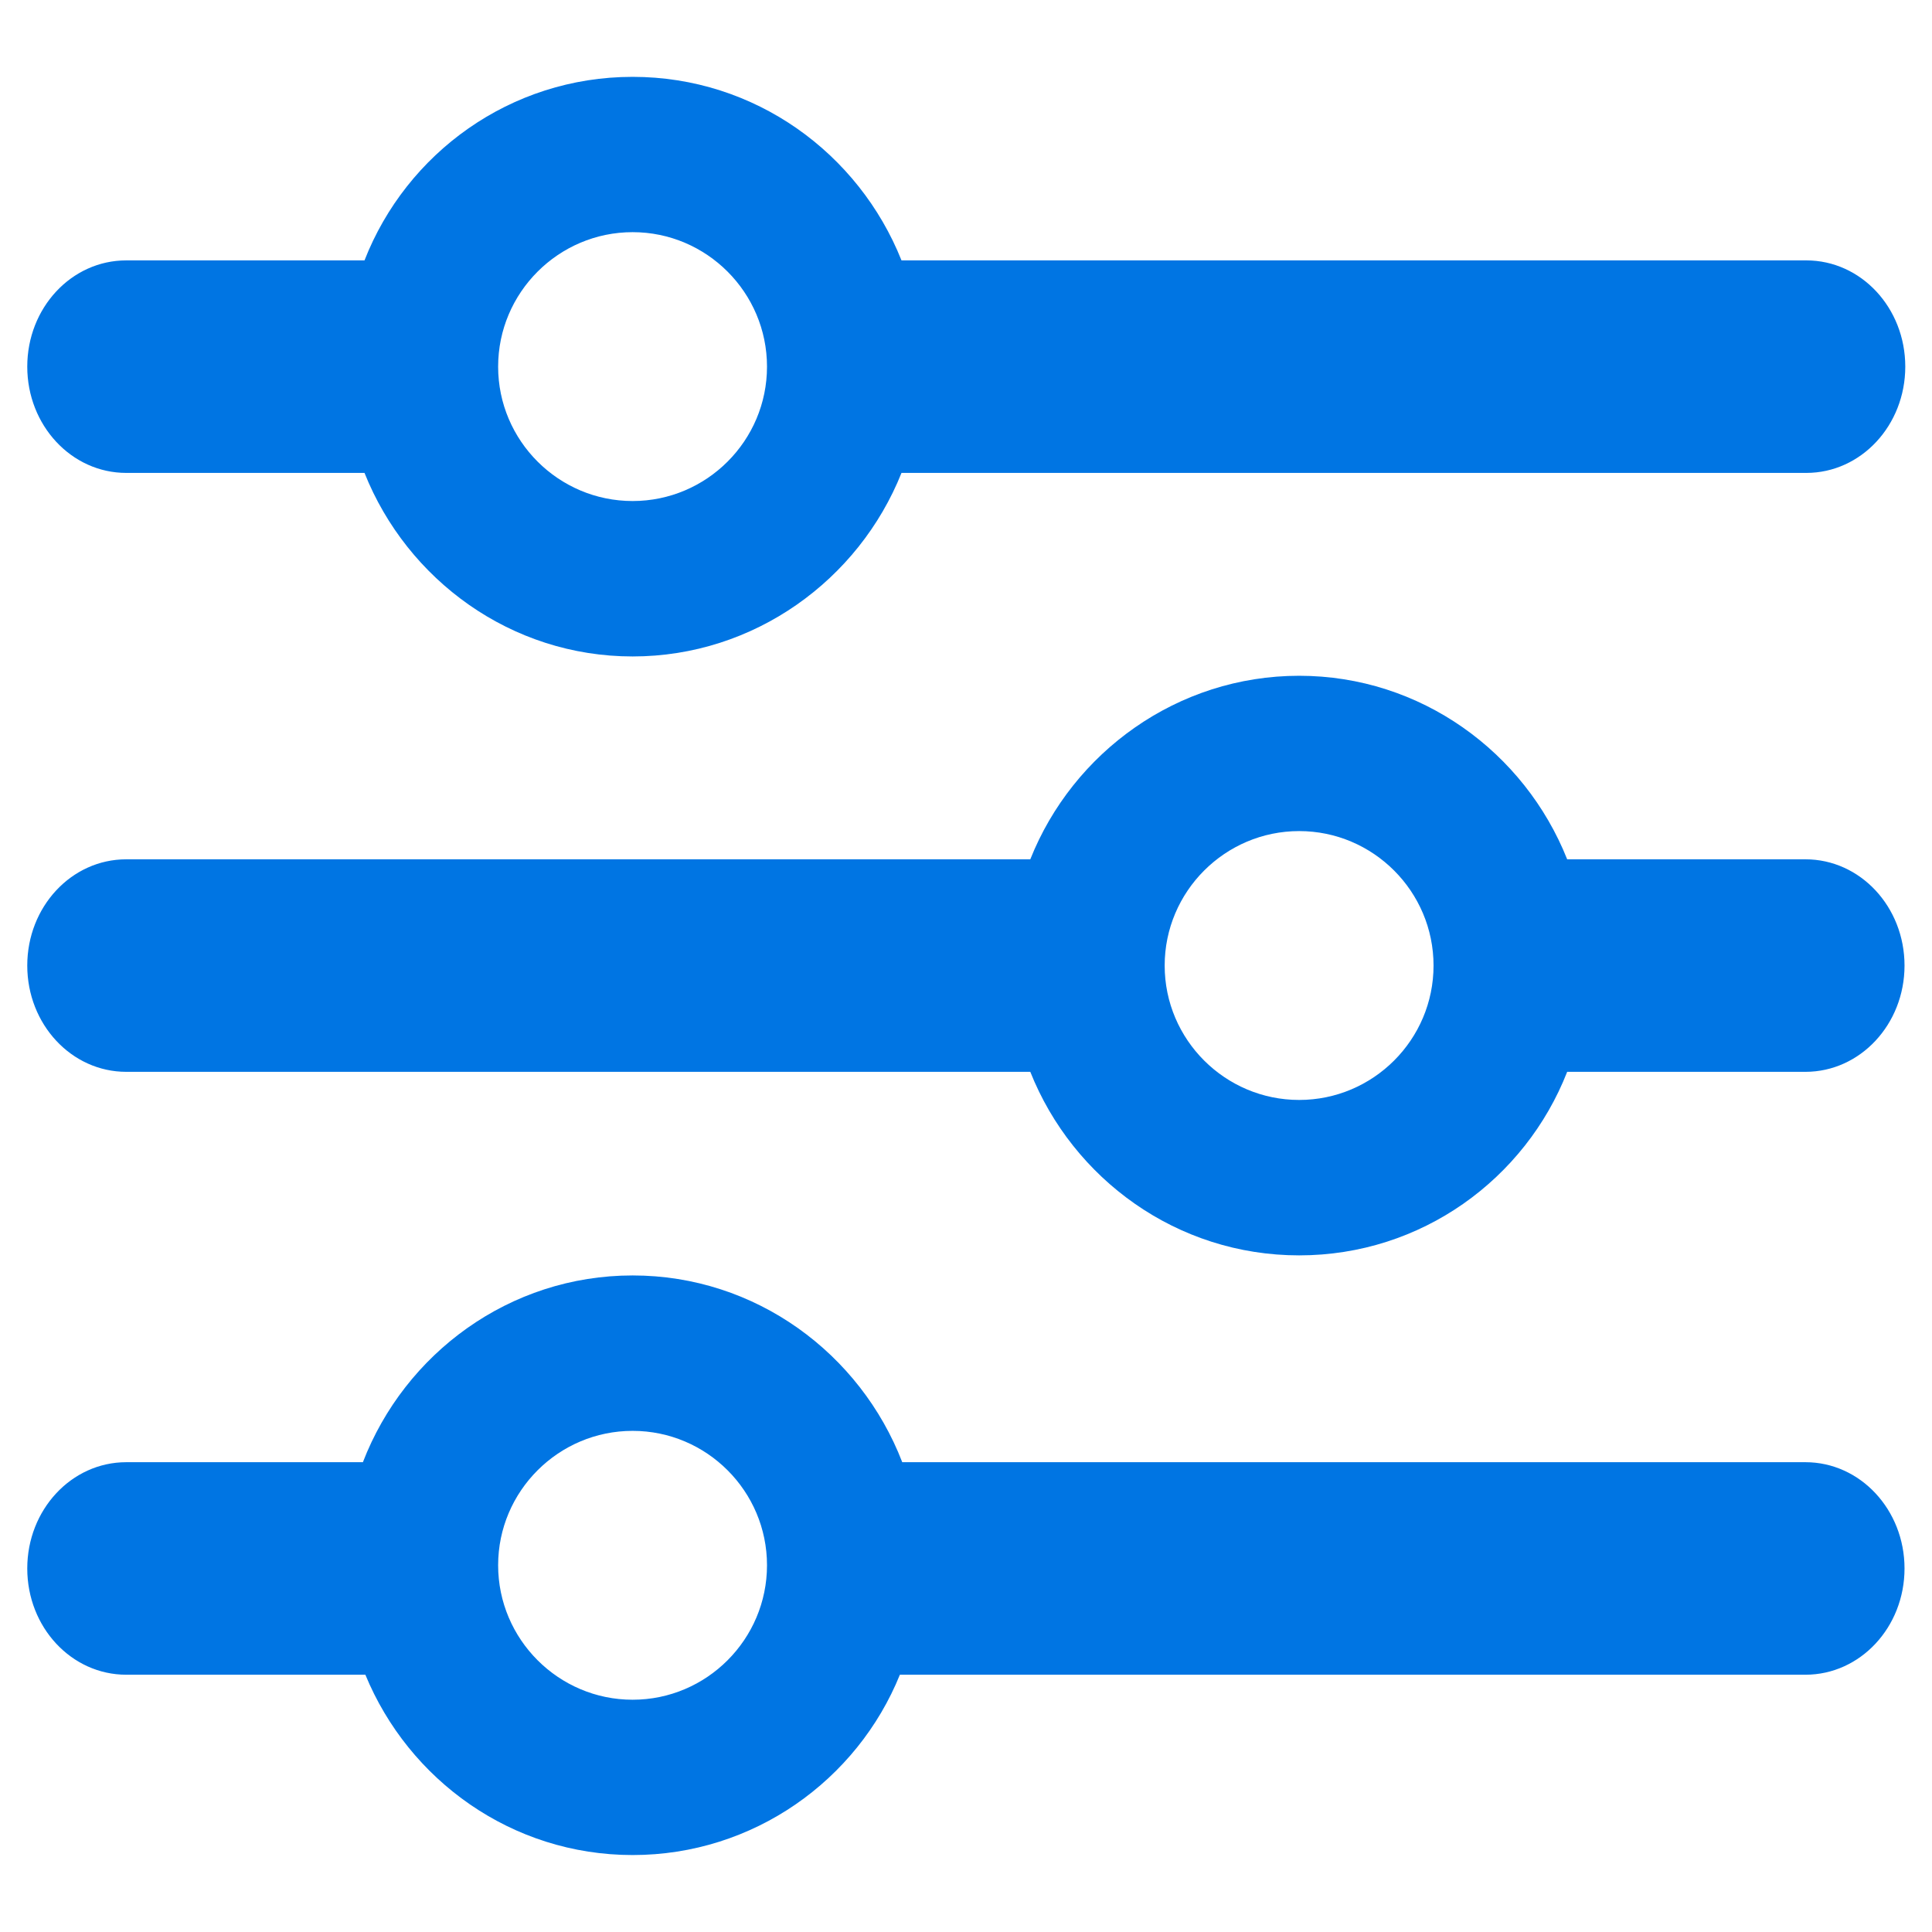 <svg width="18" height="18" viewBox="0 0 18 18" fill="none" xmlns="http://www.w3.org/2000/svg">
<g clip-path="url(#clip0_4959_29852)">
<path fill-rule="evenodd" clip-rule="evenodd" d="M8.399 2.426C8.001 1.428 7.034 0.716 5.894 0.716C4.754 0.716 3.786 1.428 3.396 2.426H1.176C0.666 2.426 0.254 2.868 0.254 3.416C0.254 3.963 0.666 4.406 1.176 4.406H3.396C3.794 5.403 4.761 6.116 5.894 6.116C7.026 6.116 8.001 5.403 8.399 4.406H16.829C17.339 4.406 17.751 3.963 17.751 3.416C17.751 2.868 17.339 2.426 16.829 2.426H8.399ZM5.894 4.668C5.204 4.668 4.641 4.106 4.641 3.416C4.641 2.726 5.204 2.163 5.894 2.163C6.584 2.163 7.146 2.726 7.146 3.416C7.146 4.106 6.584 4.668 5.894 4.668Z" fill="#0075E3"/>
<path fill-rule="evenodd" clip-rule="evenodd" d="M16.821 8.006H14.601C14.204 7.008 13.236 6.296 12.104 6.296C10.971 6.296 9.996 7.008 9.599 8.006H1.176C0.666 8.006 0.254 8.448 0.254 8.996C0.254 9.543 0.666 9.986 1.176 9.986H9.599C9.996 10.983 10.964 11.696 12.104 11.696C13.244 11.696 14.211 10.983 14.601 9.986H16.821C17.331 9.986 17.744 9.543 17.744 8.996C17.744 8.448 17.331 8.006 16.821 8.006ZM12.104 10.248C11.414 10.248 10.851 9.686 10.851 8.996C10.851 8.306 11.414 7.743 12.104 7.743C12.794 7.743 13.356 8.306 13.356 8.996C13.356 9.686 12.794 10.248 12.104 10.248Z" fill="#0075E3"/>
<path fill-rule="evenodd" clip-rule="evenodd" d="M8.406 13.623H16.821C17.331 13.623 17.744 14.066 17.744 14.613C17.744 15.161 17.331 15.603 16.821 15.603H8.384C7.986 16.586 7.019 17.283 5.894 17.283C4.769 17.283 3.809 16.586 3.404 15.603H1.176C0.666 15.603 0.254 15.161 0.254 14.613C0.254 14.066 0.666 13.623 1.176 13.623H3.381C3.771 12.611 4.746 11.883 5.894 11.883C7.041 11.883 8.016 12.611 8.406 13.623ZM4.641 14.583C4.641 15.273 5.204 15.836 5.894 15.836C6.584 15.836 7.146 15.273 7.146 14.583C7.146 13.893 6.584 13.331 5.894 13.331C5.204 13.331 4.641 13.893 4.641 14.583Z" fill="#0075E3"/>
</g>
<defs>
<clipPath id="clip0_4959_29852">
<rect width="18" height="18" fill="white"/>
</clipPath>
</defs>
</svg>
